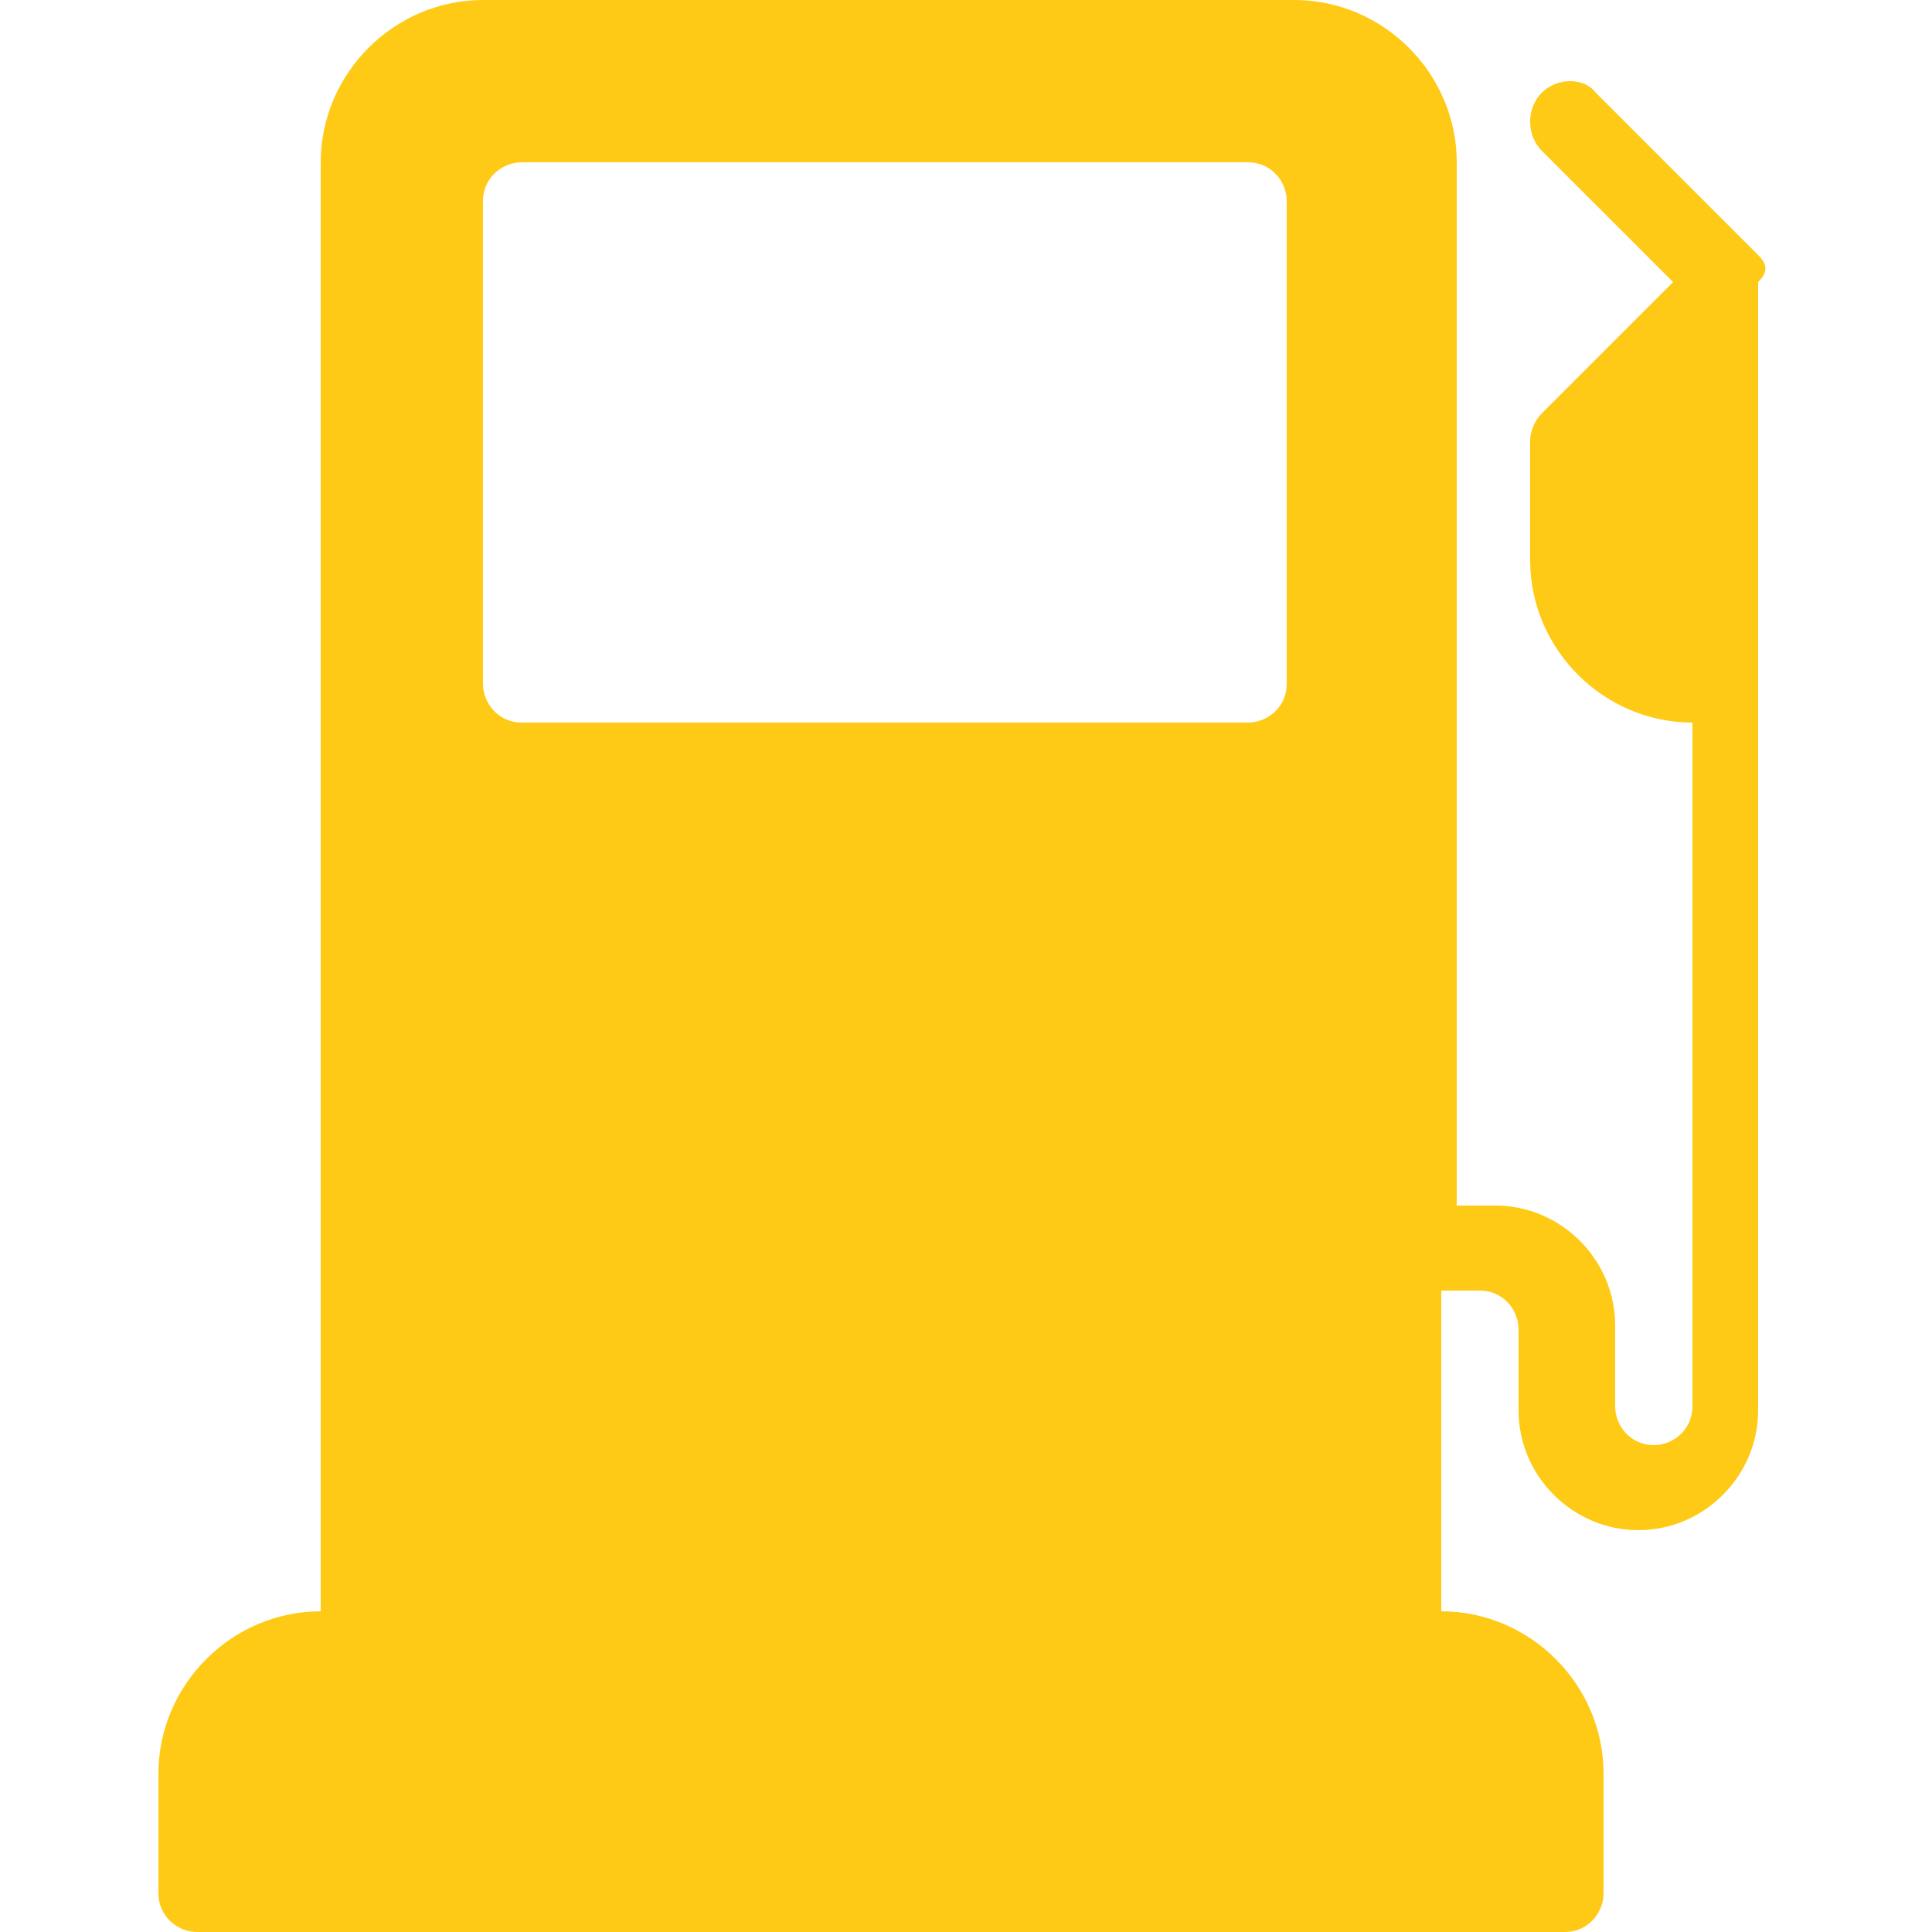 <?xml version="1.0" encoding="utf-8"?>
<!-- Generator: Adobe Illustrator 18.0.0, SVG Export Plug-In . SVG Version: 6.00 Build 0)  -->
<!DOCTYPE svg PUBLIC "-//W3C//DTD SVG 1.1//EN" "http://www.w3.org/Graphics/SVG/1.1/DTD/svg11.dtd">
<svg version="1.1" id="Capa_1" xmlns="http://www.w3.org/2000/svg" xmlns:xlink="http://www.w3.org/1999/xlink" x="0px" y="0px"
	 viewBox="0 0 50 50" enable-background="new 0 0 50 50" xml:space="preserve">
<g>
	<g>
		<path fill="#FECA15" d="M45.5,6.6l-4.2-4.2C41,2,40.3,2,39.9,2.4c-0.4,0.4-0.4,1.1,0,1.5l3.4,3.4l-3.4,3.4
			c-0.2,0.2-0.3,0.5-0.3,0.7v3.1c0,2.3,1.9,4.2,4.2,4.2v17.7c0,0.6-0.5,1-1,1c-0.6,0-1-0.5-1-1v-2.1c0-1.7-1.4-3.1-3.1-3.1h-1V4.2
			c0-2.3-1.9-4.2-4.2-4.2H12.5c-2.3,0-4.2,1.9-4.2,4.2v37.5c-2.3,0-4.2,1.9-4.2,4.2V49c0,0.6,0.5,1,1,1h35.4c0.6,0,1-0.5,1-1v-3.1
			c0-2.3-1.9-4.2-4.2-4.2v-8.3h1c0.6,0,1,0.5,1,1v2.1c0,1.7,1.4,3.1,3.1,3.1s3.1-1.4,3.1-3.1V7.3C45.8,7,45.7,6.8,45.5,6.6z
			 M33.3,17.7c0,0.6-0.5,1-1,1H13.5c-0.6,0-1-0.5-1-1V5.2c0-0.6,0.5-1,1-1h18.8c0.6,0,1,0.5,1,1V17.7z"/>
	</g>
</g>
</svg>
